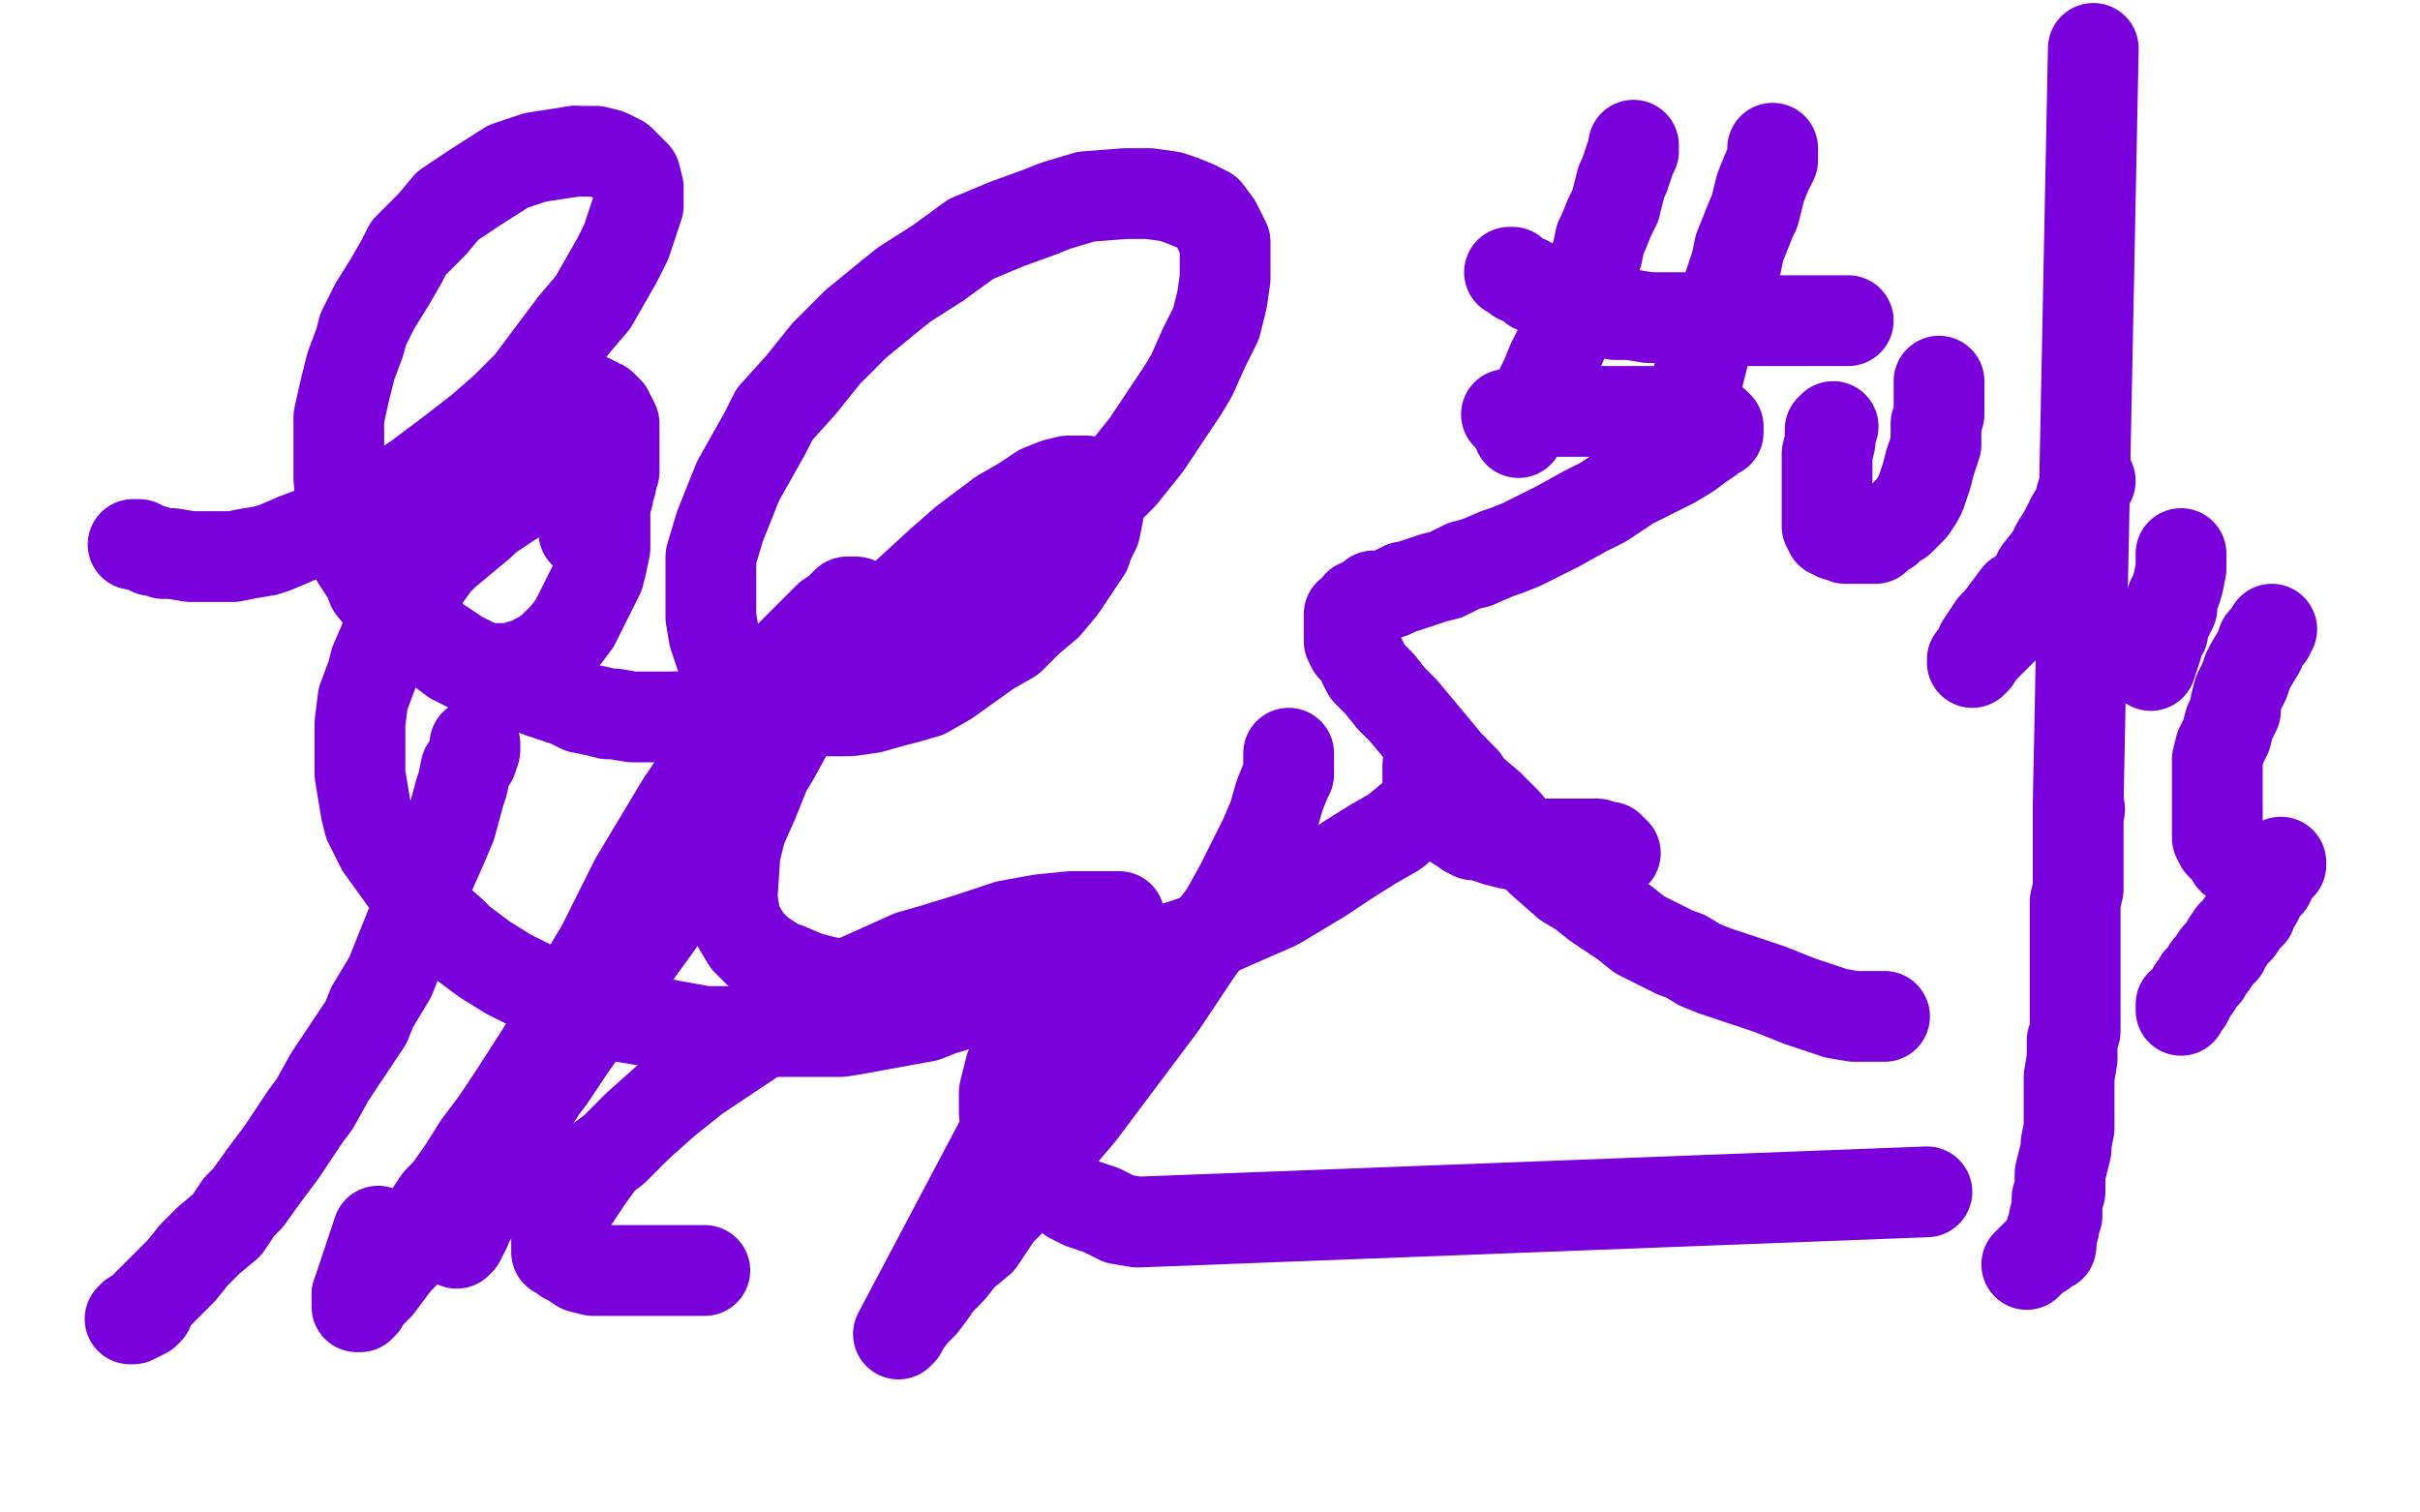 <?xml version="1.0" standalone="no"?>
<!DOCTYPE svg PUBLIC "-//W3C//DTD SVG 1.1//EN"
"http://www.w3.org/Graphics/SVG/1.1/DTD/svg11.dtd">

<svg width="800" height="500" version="1.1" xmlns="http://www.w3.org/2000/svg" xmlns:xlink="http://www.w3.org/1999/xlink" style="stroke-antialiasing: false"><desc>This SVG has been created on https://colorillo.com/</desc><rect x='0' y='0' width='800' height='500' style='fill: rgb(255,255,255); stroke-width:0' /><polyline points="190,50 177,52 168,55 157,62 154,64 148,68 143,74 135,82 133,86 129,93 124,101 120,109 119,113 116,121 114,129 112,138 112,142 112,150 112,158 113,169 114,172 116,179 118,185 122,191 123,194 127,199 132,203 137,207 140,209 146,213 152,217 160,221 163,223 169,225 174,227 179,229 182,230 188,232 192,234 197,235 201,236 203,236 209,237 213,237 215,237 216,237 219,237 221,237 222,237 223,237" style="fill: none; stroke: #7a00db; stroke-width: 30; stroke-linejoin: round; stroke-linecap: round; stroke-antialiasing: false; stroke-antialias: 0; opacity: 1.0"/>
<polyline points="44,180 45,180 45,180 46,180 46,180 48,181 48,181 50,182 50,182 51,182 51,182 54,183 54,183 57,183 57,183 63,184 63,184 68,184 68,184 71,184 71,184 77,184 77,184 82,183 82,183 88,182 88,182 91,181 91,181 98,178 98,178 106,175 106,175 113,172 113,172 117,170 117,170 129,164 129,164 138,158 138,158 146,152 146,152 150,149 150,149 159,142 159,142 167,135 167,135 175,127 175,127 178,123 178,123 184,115 184,115 190,107 190,107 196,100 196,100 200,93 200,93 204,86 204,86 207,80 207,80 209,74 209,74 211,68 211,68 211,66 211,66 211,62 211,62 210,58 210,58 208,56 208,56 207,55 207,55 205,53 205,53 201,51 201,51 197,50 197,50 190,50 190,50" style="fill: none; stroke: #7a00db; stroke-width: 30; stroke-linejoin: round; stroke-linecap: round; stroke-antialiasing: false; stroke-antialias: 0; opacity: 1.0"/>
<polyline points="223,237 224,237 225,237 226,237 227,237 229,238 230,238 231,238 234,238 240,238 242,238 246,237 254,234 260,232 264,230 271,227 279,223 287,218 296,214 300,211 310,205 320,198 329,192 339,185 349,177 358,169 367,161 371,157 379,147 385,138 391,129 394,124 398,115 402,107 404,99 405,92 405,86 405,80 403,76 402,74 399,70 395,68 390,66 387,65 380,64 372,64 359,65 349,68 344,70 333,74 321,79 310,87 299,94 294,98 283,107 273,117 265,127 256,137 253,143 244,159 240,169 238,174 235,184 235,192 235,200 235,204 236,210 238,216 241,222 245,226 251,230 257,232 263,234 270,235 274,235 281,235 288,234 295,232 299,231 306,229 313,225 327,215 334,211 340,205 346,200 351,194 355,188 359,182 360,179 362,175 363,170 363,166 363,163 361,161 359,159 355,159 353,159 349,160 344,162 338,166 331,170 327,173 319,179 311,186 299,197 290,205 286,210 278,220 270,229 262,239 256,250 253,255 249,265 245,274 243,282 242,297 243,303 244,306 247,311 251,315 257,319 260,320 267,323 275,325 283,327 293,327 308,327 314,327 325,327 336,327 342,326 354,324 365,321 377,317 389,313 395,311 406,306 422,299 432,293 437,290 446,284 454,279 461,275 467,270 470,268 474,265 476,262 478,259 479,258 480,256 480,254 479,254 478,253 477,253 476,253 475,253 473,253 472,253 472,254 472,255 472,256 472,258 473,260 473,261 474,263 475,265 476,266 478,268 480,270 482,273 483,273 485,275 487,276 490,276 492,277 495,278 499,279 503,279 507,279 509,279 513,279 517,279 520,279 525,279 526,279 528,279 531,280 532,280 533,281 534,282 533,283 532,284 530,285 527,287" style="fill: none; stroke: #7a00db; stroke-width: 30; stroke-linejoin: round; stroke-linecap: round; stroke-antialiasing: false; stroke-antialias: 0; opacity: 1.0"/>
<polyline points="151,411 151,410 151,410 152,410 152,410 152,409 152,409 153,408 153,408 154,406 154,406 155,403 155,403 156,402 156,402 159,396 159,396 161,391 161,391 164,386 164,386 166,383 166,383 170,376 170,376 174,368 174,368 179,360 179,360 182,356 182,356 188,347 188,347 195,337 195,337 202,327 202,327 209,317 209,317 217,306 217,306 224,296 224,296 231,285 231,285 238,275 238,275 241,269 241,269 248,259 248,259 255,249 255,249 261,240 261,240 264,235 264,235 269,227 269,227 276,216 276,216 279,210 279,210 281,206 283,202 283,201 283,200 283,199 282,199 281,199 280,199 277,202 274,204 273,205 269,209 265,213 261,217 258,220 254,226 249,233 243,240 237,248 231,257 225,266 219,276 213,286 210,291 205,301 199,313 193,323 188,333 185,338 179,348 170,362 164,371 158,379 153,387 148,394 145,397 141,403 137,409 133,415 131,417 128,421 125,425 121,429 120,431 119,432 118,432 118,431 118,430 118,428" style="fill: none; stroke: #7a00db; stroke-width: 30; stroke-linejoin: round; stroke-linecap: round; stroke-antialiasing: false; stroke-antialias: 0; opacity: 1.0"/>
<polyline points="118,428 120,422 122,416 124,410 125,407" style="fill: none; stroke: #7a00db; stroke-width: 30; stroke-linejoin: round; stroke-linecap: round; stroke-antialiasing: false; stroke-antialias: 0; opacity: 1.0"/>
<polyline points="157,246 157,247 157,247 157,248 157,248 156,251 156,251 154,254 154,254 153,259 153,259 152,262 152,262 149,273 149,273 146,280 146,280 142,289 142,289 140,293 140,293 137,303 137,303 133,313 133,313 129,323 129,323 123,333 123,333 121,338 121,338 115,347 115,347 109,356 109,356 104,365 104,365 101,369 101,369 93,381 93,381 87,389 87,389 82,396 82,396 79,399 79,399 75,405 75,405 69,410 69,410 64,415 64,415 60,420 60,420 58,422 58,422 52,428 52,428 49,431 49,431 47,433 47,433 46,434 46,434 44,435 44,435 43,436 43,436 44,436 46,435 48,434 49,433" style="fill: none; stroke: #7a00db; stroke-width: 30; stroke-linejoin: round; stroke-linecap: round; stroke-antialiasing: false; stroke-antialias: 0; opacity: 1.0"/>
<polyline points="254,340 236,352 230,356 220,364 211,372 203,380 199,383 194,390 190,396 187,400 184,406 184,407 184,410 184,412 184,414 186,415 187,416 189,417 192,419 196,420 200,420 204,420 208,420 212,420 216,420 219,420 221,420 224,420 226,420 228,420 229,420 231,420 232,420 233,420 232,420 231,420 230,420 229,420" style="fill: none; stroke: #7a00db; stroke-width: 30; stroke-linejoin: round; stroke-linecap: round; stroke-antialiasing: false; stroke-antialias: 0; opacity: 1.0"/>
<polyline points="426,249 426,250 426,250 426,252 426,252 426,256 426,256 425,258 425,258 423,263 423,263 421,270 421,270 418,277 418,277 416,281 416,281 410,293 410,293 405,302 405,302 399,310 399,310 396,314 396,314 390,323 390,323 384,332 384,332 378,340 378,340 375,344 375,344 369,352 369,352 363,360 363,360 357,368 357,368 351,375 351,375 346,382 346,382 340,389 340,389 336,395 336,395 330,401 330,401 328,404 328,404 324,410 324,410 318,415 318,415 314,420 314,420 310,424 310,424 308,427 308,427 305,431 305,431 302,434 302,434 299,438 299,438 298,440 298,440 297,441 297,441 370,303 370,303 363,303 363,303 354,303 354,303 344,304 344,304 333,306 333,306 321,310 321,310 308,314 308,314 301,316 301,316 281,325 281,325 267,332 267,332 254,340 254,340" style="fill: none; stroke: #7a00db; stroke-width: 30; stroke-linejoin: round; stroke-linecap: round; stroke-antialiasing: false; stroke-antialias: 0; opacity: 1.0"/>
<polyline points="540,48 540,49 540,49 540,50 540,50 539,52 539,52 538,55 538,55 537,58 537,58 536,60 536,60 535,64 535,64 534,68 534,68 532,72 532,72 530,77 530,77 529,79 529,79 528,84 528,84 526,89 526,89 523,96 523,96 522,99 522,99 520,104 520,104 518,109 518,109 516,114 516,114 515,116 515,116 513,120 513,120 511,125 511,125 509,129 509,129 508,131 508,131 506,135 506,135 504,139 504,139 503,141 503,141 502,143 502,143" style="fill: none; stroke: #7a00db; stroke-width: 30; stroke-linejoin: round; stroke-linecap: round; stroke-antialiasing: false; stroke-antialias: 0; opacity: 1.0"/>
<polyline points="586,49 586,50 586,50 586,51 586,51 586,53 586,53 585,55 585,55 584,57 584,57 582,62 582,62 581,66 581,66 580,70 580,70 579,72 579,72 577,77 577,77 575,82 575,82 574,87 574,87 573,90 573,90 571,96 571,96 569,101 569,101 567,105 567,105 565,111 565,111 563,118 563,118 562,122 562,122 561,126 561,126 560,130 560,130 559,134 559,134 558,136 558,136 557,139 557,139 556,141 556,141 555,143 555,143 554,144 554,144" style="fill: none; stroke: #7a00db; stroke-width: 30; stroke-linejoin: round; stroke-linecap: round; stroke-antialiasing: false; stroke-antialias: 0; opacity: 1.0"/>
<polyline points="499,90 500,90 500,90 501,91 501,91 502,92 502,92 505,93 505,93 507,95 507,95 510,96 510,96 511,97 511,97 515,98 515,98 518,100 518,100 522,101 522,101 527,102 527,102 529,103 529,103 534,104 534,104 539,104 539,104 545,105 545,105 551,105 551,105 557,105 557,105 563,106 563,106 569,106 569,106 575,106 575,106 578,106 578,106 584,106 584,106 589,106 589,106 593,106 593,106 596,106 596,106 600,106 600,106 606,106 606,106 610,106 610,106 611,106 611,106" style="fill: none; stroke: #7a00db; stroke-width: 30; stroke-linejoin: round; stroke-linecap: round; stroke-antialiasing: false; stroke-antialias: 0; opacity: 1.0"/>
<polyline points="606,141 605,142 605,142 605,146 605,146 604,150 604,150 604,155 604,155 604,158 604,158 604,160 604,160 604,163 604,163 604,165 604,165 604,167 604,167 604,169 604,169 604,171 604,171 604,173 604,173 604,174 604,174 605,176 605,176 606,176 606,176 607,177 607,177 609,177 609,177 610,178 610,178 611,178 611,178 613,178 613,178 614,178 614,178 615,178 615,178 618,178 618,178 620,178 620,178 622,176 622,176 624,175 624,175 626,173 626,173 628,172 628,172 630,170 630,170 632,168 632,168 634,165 634,165 635,163 635,163 636,160 636,160 637,157 637,157 638,153 638,153 639,150 639,150 640,147 640,147 640,143 640,143 640,140 640,140 641,137 641,137 641,135 641,135 641,132 641,132 641,128 641,128 641,126 641,126" style="fill: none; stroke: #7a00db; stroke-width: 30; stroke-linejoin: round; stroke-linecap: round; stroke-antialiasing: false; stroke-antialias: 0; opacity: 1.0"/>
<polyline points="691,159 690,160 690,160 688,164 688,164 687,168 687,168 685,171 685,171 682,177 682,177 680,180 680,180 678,184 678,184 674,189 674,189 672,193 672,193 671,195 671,195 668,200 668,200 665,203 665,203 663,207 663,207 662,208 662,208 659,211 659,211 657,213 657,213 655,215 655,215 653,218 653,218 652,218 652,218 652,219 652,219 652,218 653,217 654,216 655,213 657,210 659,207 661,205 664,201 667,197" style="fill: none; stroke: #7a00db; stroke-width: 30; stroke-linejoin: round; stroke-linecap: round; stroke-antialiasing: false; stroke-antialias: 0; opacity: 1.0"/>
<polyline points="721,183 721,185 721,185 721,188 721,188 720,193 720,193 719,196 719,196 718,198 718,198 718,201 718,201 716,205 716,205 715,208 715,208 715,209 715,209 713,212 713,212 713,214 713,214 712,217 712,217 711,220 711,220" style="fill: none; stroke: #7a00db; stroke-width: 30; stroke-linejoin: round; stroke-linecap: round; stroke-antialiasing: false; stroke-antialias: 0; opacity: 1.0"/>
<polyline points="751,208 750,210 750,210 748,212 748,212 747,215 747,215 744,220 744,220 743,222 743,222 742,225 742,225 740,229 740,229 739,233 739,233 739,235 739,235 737,239 737,239 736,243 736,243 734,247 734,247 733,251 733,251 733,254 733,254 733,258 733,258 733,261 733,261 733,265 733,265 733,266 733,266 733,268 733,268 733,271 733,271 733,274 733,274 733,276 733,276 733,277 733,277 734,279 734,279 736,281 736,281 738,283 738,283 738,284 738,284 739,284 739,284 741,286 741,286 743,286 743,286 744,286 744,286 745,287 745,287 746,287 746,287 748,287 748,287 749,287 749,287 750,287 750,287 751,287 751,287 752,287 753,287 753,286 754,286 754,285 753,286 752,287 751,289 751,290 750,292 748,294 747,296 746,298 745,299 744,302 742,304 740,307 738,309 736,312 735,314 733,316 731,319 730,320 729,322 727,324 726,326 725,327 724,329 723,331 721,332 721,333 721,334" style="fill: none; stroke: #7a00db; stroke-width: 30; stroke-linejoin: round; stroke-linecap: round; stroke-antialiasing: false; stroke-antialias: 0; opacity: 1.0"/>
<polyline points="488,186 495,183 498,182 503,180 509,177 515,174 524,169 530,166 533,164 539,160 545,157 551,154 553,153 558,150 562,147 565,145 567,143 568,143 568,142 568,141 567,140 566,140 564,140 561,138 557,137 553,137 551,136 546,136 538,136 535,136 531,136 525,136 521,136 516,136 514,136 510,136 507,137 504,137 503,137 500,137 499,137 498,137" style="fill: none; stroke: #7a00db; stroke-width: 30; stroke-linejoin: round; stroke-linecap: round; stroke-antialiasing: false; stroke-antialias: 0; opacity: 1.0"/>
<polyline points="623,336 620,336 620,336 613,336 613,336 607,335 607,335 601,333 601,333 595,331 595,331 590,329 590,329 585,327 585,327 582,326 582,326 573,323 573,323 567,321 567,321 562,319 562,319 557,316 557,316 554,315 554,315 548,312 548,312 542,309 542,309 537,305 537,305 531,301 531,301 528,299 528,299 523,295 523,295 518,292 518,292 510,285 510,285 505,280 505,280 502,277 502,277 498,272 498,272 492,266 492,266 486,261 486,261 484,258 484,258 479,253 479,253 474,247 474,247 469,241 469,241 464,235 464,235 460,231 460,231 456,226 456,226 452,222 452,222 450,218 450,218 449,216 449,216 447,214 447,214 446,212 446,212 446,210 446,210 446,209 446,209 446,207 446,207 446,206 446,206 446,205 446,205 446,203 446,203 447,203 447,203 448,202 448,202 449,200 449,200 451,200 451,200 452,199 452,199 454,197 454,197 457,197 457,197 460,196 460,196 464,194 464,194 465,194 465,194 471,192 471,192 474,191 474,191 478,190 478,190 482,188 482,188 484,187 484,187 488,186 488,186" style="fill: none; stroke: #7a00db; stroke-width: 30; stroke-linejoin: round; stroke-linecap: round; stroke-antialiasing: false; stroke-antialias: 0; opacity: 1.0"/>
<polyline points="193,176 194,176 194,176 195,174 195,174 197,172 197,172 198,171 198,171 198,169 198,169 199,168 199,168 200,166 200,166 201,164 201,164 201,162 201,162 202,160 202,160 202,159 202,159 203,156 203,156 203,153 203,153 203,150 203,150 203,149 203,149 203,146 203,146 203,143 203,143 203,142 203,142 203,140 203,140 202,138 202,138 201,136 201,136 199,134 199,134 198,134 198,134 197,133 197,133 195,132 195,132 194,132 194,132 192,132 192,132 191,132 191,132 188,132 188,132 185,132 185,132 184,132 184,132 173,136 169,138 161,143 156,146 154,148 148,154 145,158 143,161 141,166 139,171 138,174 136,179 135,184 135,186 135,192 135,196 136,198 138,203 139,205 141,210 145,214 146,215 150,218 154,220 156,221 160,221 164,221 165,221 169,221 172,220 174,220 177,218 179,217 182,215 185,212 187,210 190,206 192,202 193,200 195,196 197,192 198,190 199,186 200,181 200,179 200,175 200,173 200,169 199,165 198,164 197,162 195,160 193,159 192,159 189,159 185,159 184,159 180,160 175,162 173,163 167,167 161,171 159,173 153,178 147,183 144,186 139,193 134,200 132,204 127,212 124,219 123,223 120,231 119,239 119,244 119,252 119,256 121,268 122,272 126,280 139,298 142,302 149,308 152,311 160,317 168,322 172,324 180,328 190,331 195,333 205,336 217,338 222,339 233,341 245,341 250,341 262,341 278,341 284,340 295,338 306,336 311,334 321,331 326,330 334,327 342,324 345,323 351,320 357,318 361,316 363,315 367,314 369,314 370,314 369,314 368,314 367,315 364,317 362,318 359,320 356,323 354,325 350,328 346,332 345,334 341,339 339,343 337,345 335,351 334,353 333,357 332,361 332,366 332,368 333,372 334,375 335,377 337,380 338,382 343,388 347,391 348,392 352,394 354,396 358,398 364,400 366,401 370,403 376,404 637,394" style="fill: none; stroke: #7a00db; stroke-width: 30; stroke-linejoin: round; stroke-linecap: round; stroke-antialiasing: false; stroke-antialias: 0; opacity: 1.0"/>
<polyline points="692,16 687,266 687,266 687,267 687,268 687,269 687,270 687,272 687,275 687,276 687,279 687,283 687,284 687,288 687,292 687,294 686,298 686,303 686,306 686,311 686,317 686,320 686,326 686,329 686,335 686,341 685,344 685,350 684,356 684,359 684,365 684,368 684,373 683,378 683,380 682,384 681,388 681,390 681,394 680,396 680,397 680,400 680,402 679,403 679,405 679,406 678,407 678,409 678,410 678,411" style="fill: none; stroke: #7a00db; stroke-width: 30; stroke-linejoin: round; stroke-linecap: round; stroke-antialiasing: false; stroke-antialias: 0; opacity: 1.0"/>
<circle cx="687.5" cy="267.5" r="15" style="fill: #7a00db; stroke-antialiasing: false; stroke-antialias: 0; opacity: 1.0"/>
<polyline points="678,411 678,412 677,412 675,413 675,414 673,415 671,417 670,418" style="fill: none; stroke: #7a00db; stroke-width: 30; stroke-linejoin: round; stroke-linecap: round; stroke-antialiasing: false; stroke-antialias: 0; opacity: 1.0"/>
</svg>

